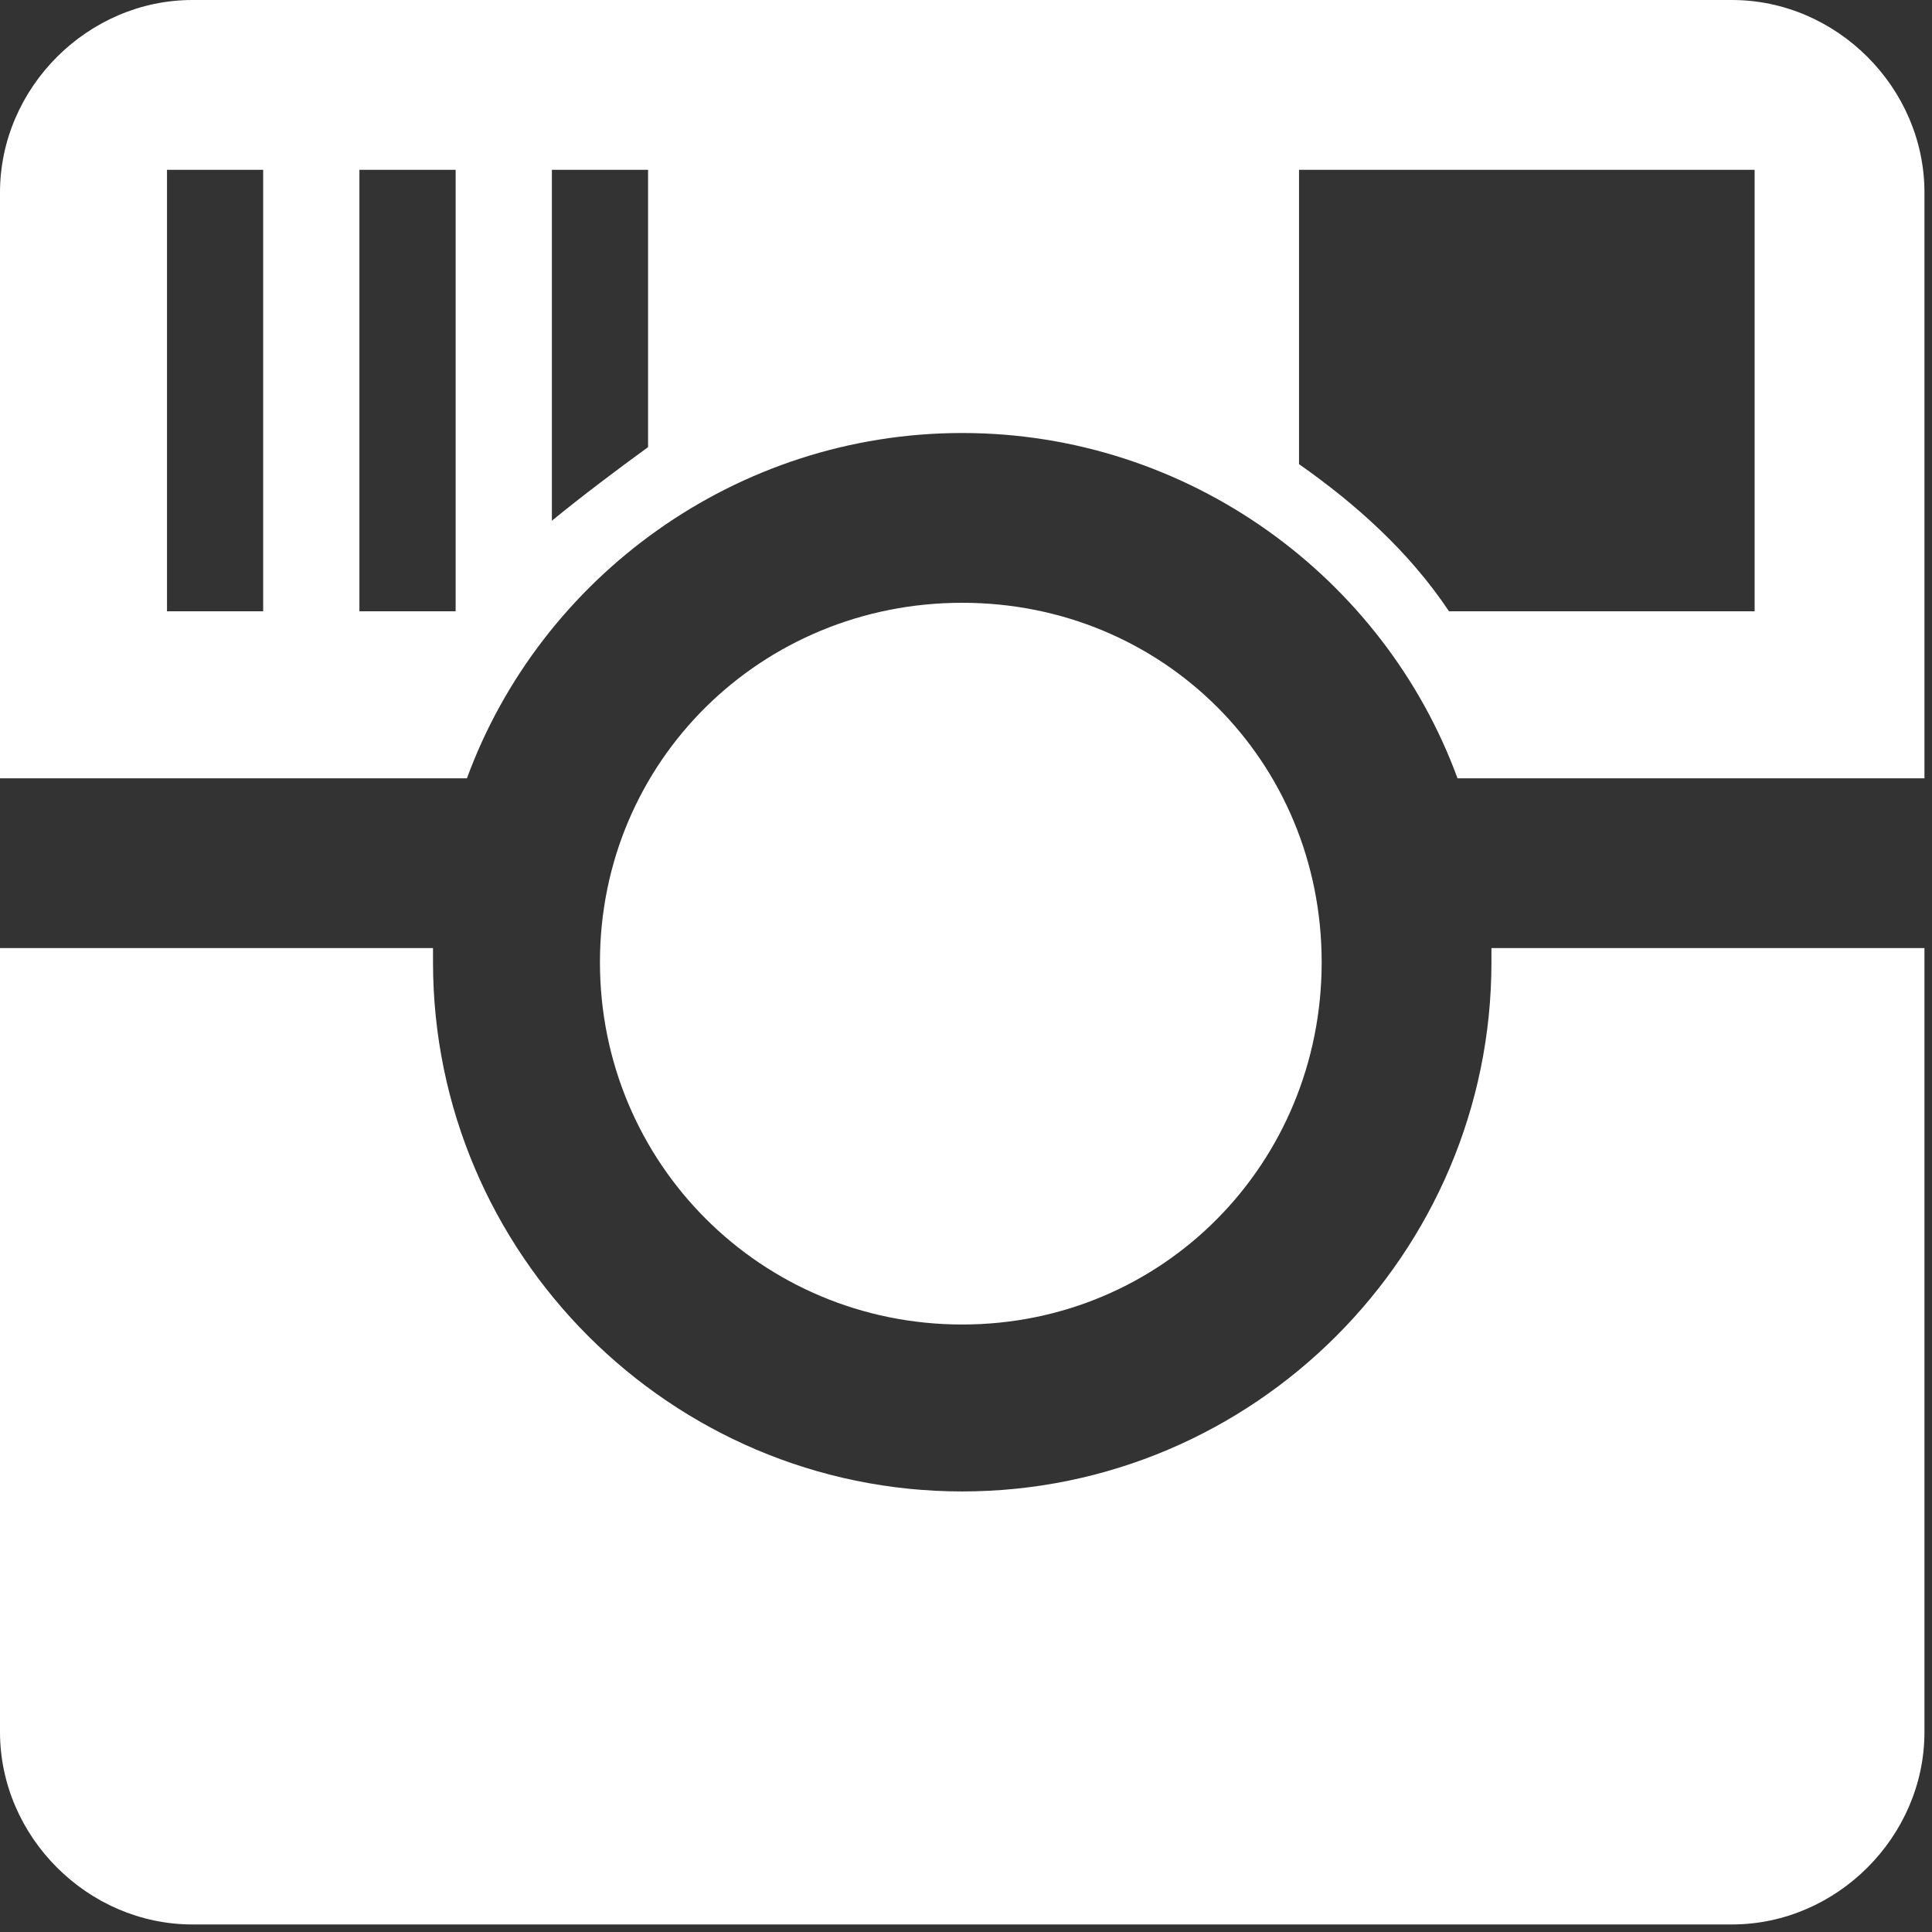 <?xml version="1.0" encoding="UTF-8"?>
<svg width="32px" height="32px" viewBox="0 0 32 32" version="1.1" xmlns="http://www.w3.org/2000/svg" xmlns:xlink="http://www.w3.org/1999/xlink">
    <rect x="0" y="0" width="32" height="32" fill="#333333" stroke="none"/>
    <!-- Generator: Sketch 64 (93537) - https://sketch.com -->
    <title>i</title>
    <desc>Created with Sketch.</desc>
    <g id="Symbols" stroke="none" stroke-width="1" fill="none" fill-rule="evenodd">
        <g id="Sections/Footer" transform="translate(-943, -562)" fill="#FFFFFF" fill-rule="nonzero">
            <g id="Footer">
                <path d="M950.734,574.891 C951.953,571.563 955.187,569.172 958.937,569.172 C962.687,569.172 965.922,571.563 967.141,574.891 L967.141,574.891 L974.875,574.891 L974.875,565.188 C974.875,563.453 973.422,562 971.687,562 L971.687,562 L946.187,562 C944.453,562 943,563.453 943,565.188 L943,565.188 L943,574.891 L950.734,574.891 Z M947.359,572.125 L945.766,572.125 L945.766,564.813 L947.359,564.813 L947.359,572.125 Z M950.547,572.125 L948.953,572.125 L948.953,564.813 L950.547,564.813 L950.547,572.125 Z M952.141,570.625 L952.141,564.813 L953.734,564.813 L953.734,569.406 C953.219,569.781 952.656,570.203 952.141,570.625 L952.141,570.625 Z M972.062,572.125 L967,572.125 C966.344,571.141 965.453,570.344 964.516,569.688 L964.516,569.688 L964.516,564.813 L972.062,564.813 L972.062,572.125 Z M958.937,583.938 C962.266,583.938 964.891,581.266 964.891,577.938 C964.891,574.609 962.266,571.984 958.937,571.984 C955.609,571.984 952.937,574.609 952.937,577.938 C952.937,581.266 955.609,583.938 958.937,583.938 Z M971.687,593.875 C973.422,593.875 974.875,592.422 974.875,590.688 L974.875,590.688 L974.875,577.703 L967.703,577.703 L967.703,577.938 C967.703,582.766 963.766,586.703 958.937,586.703 C954.109,586.703 950.172,582.766 950.172,577.938 L950.172,577.938 L950.172,577.703 L943,577.703 L943,590.688 C943,592.422 944.453,593.875 946.187,593.875 L946.187,593.875 L971.687,593.875 Z" id="i"></path>
            </g>
        </g>
    </g>
</svg>